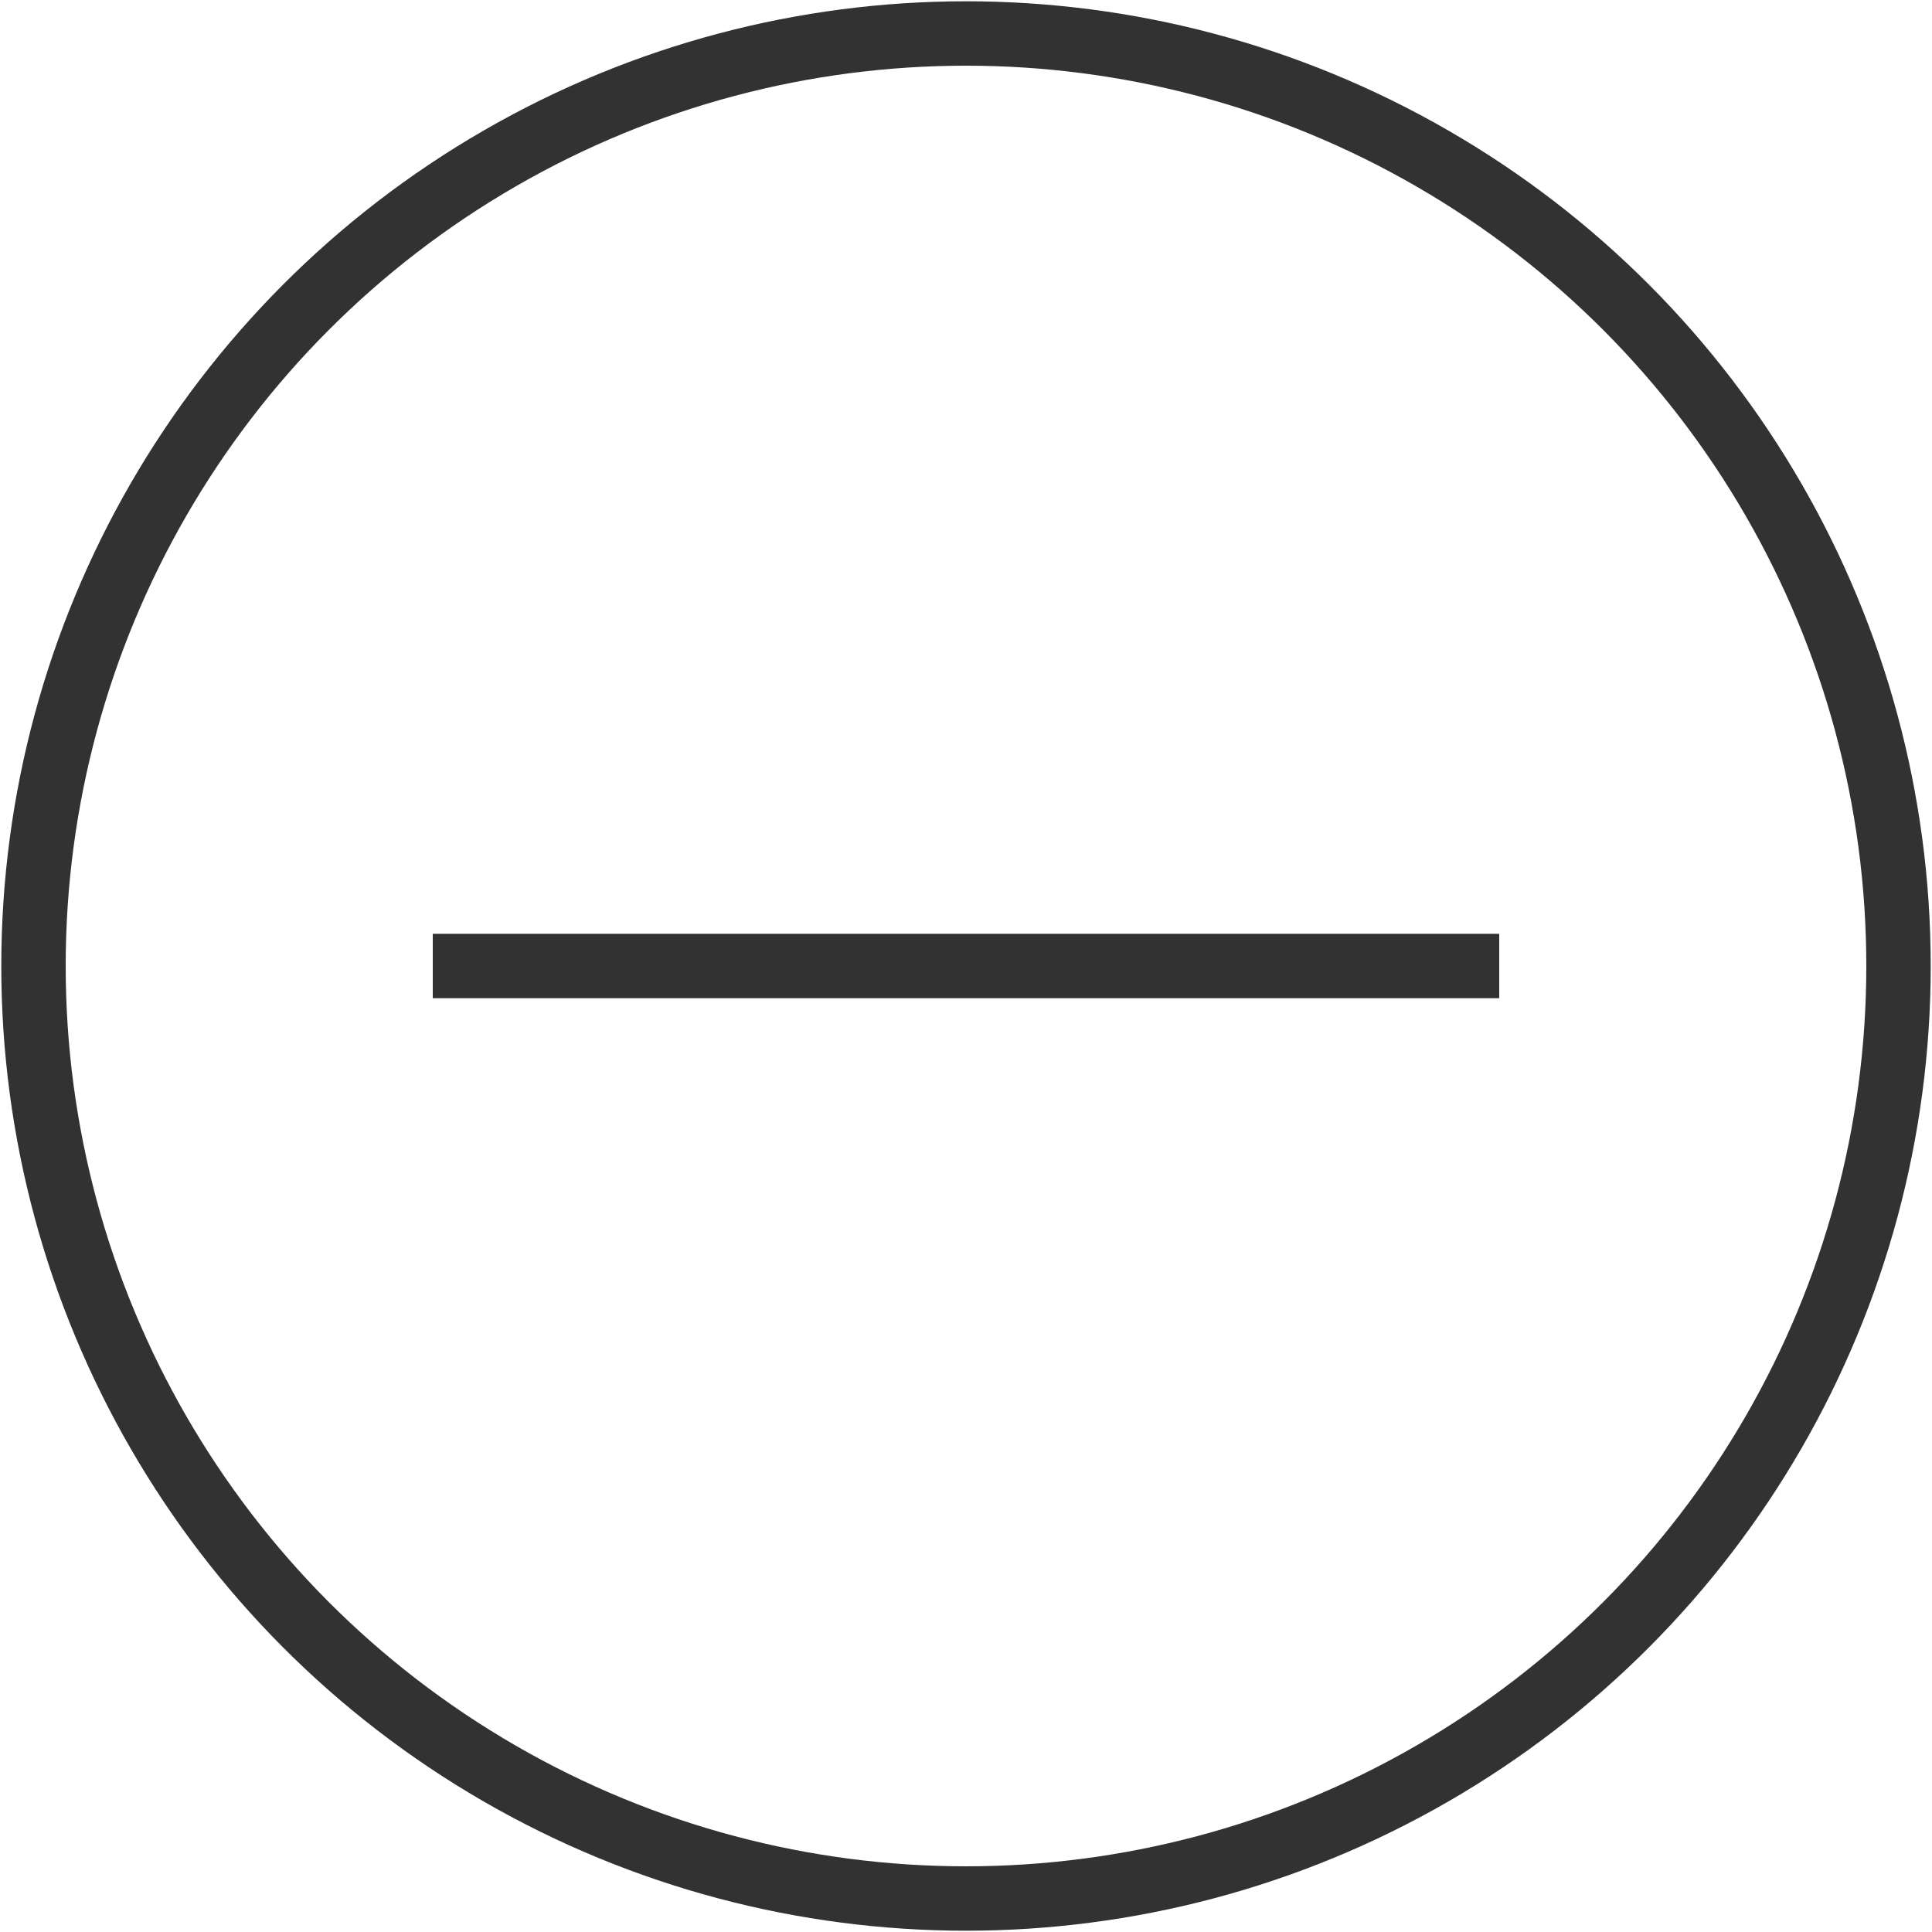 <?xml version="1.0" encoding="UTF-8"?><svg id="uuid-c745a4bc-86ec-4769-9564-c0b926faec44" xmlns="http://www.w3.org/2000/svg" viewBox="0 0 30 30"><defs><style>.uuid-c909fc07-7b83-46d3-9848-536fd7589de5,.uuid-2d3657fe-2a1e-41e2-8a69-b228bdf02822{fill:none;}.uuid-2d3657fe-2a1e-41e2-8a69-b228bdf02822{stroke:#323232;}</style></defs><g id="uuid-6915e32a-158e-4081-a5c6-1544a4c961d9"><g><g id="uuid-1f0ac0bb-5b06-4934-94d4-659e63e03808"><circle class="uuid-c909fc07-7b83-46d3-9848-536fd7589de5" cx="15" cy="15" r="15"/><circle class="uuid-2d3657fe-2a1e-41e2-8a69-b228bdf02822" cx="15" cy="15" r="14.48"/></g><line id="uuid-0d64957e-c2a9-4933-a089-278cd8d3306a" class="uuid-2d3657fe-2a1e-41e2-8a69-b228bdf02822" x1="23.28" y1="15" x2="6.72" y2="15"/></g></g></svg>